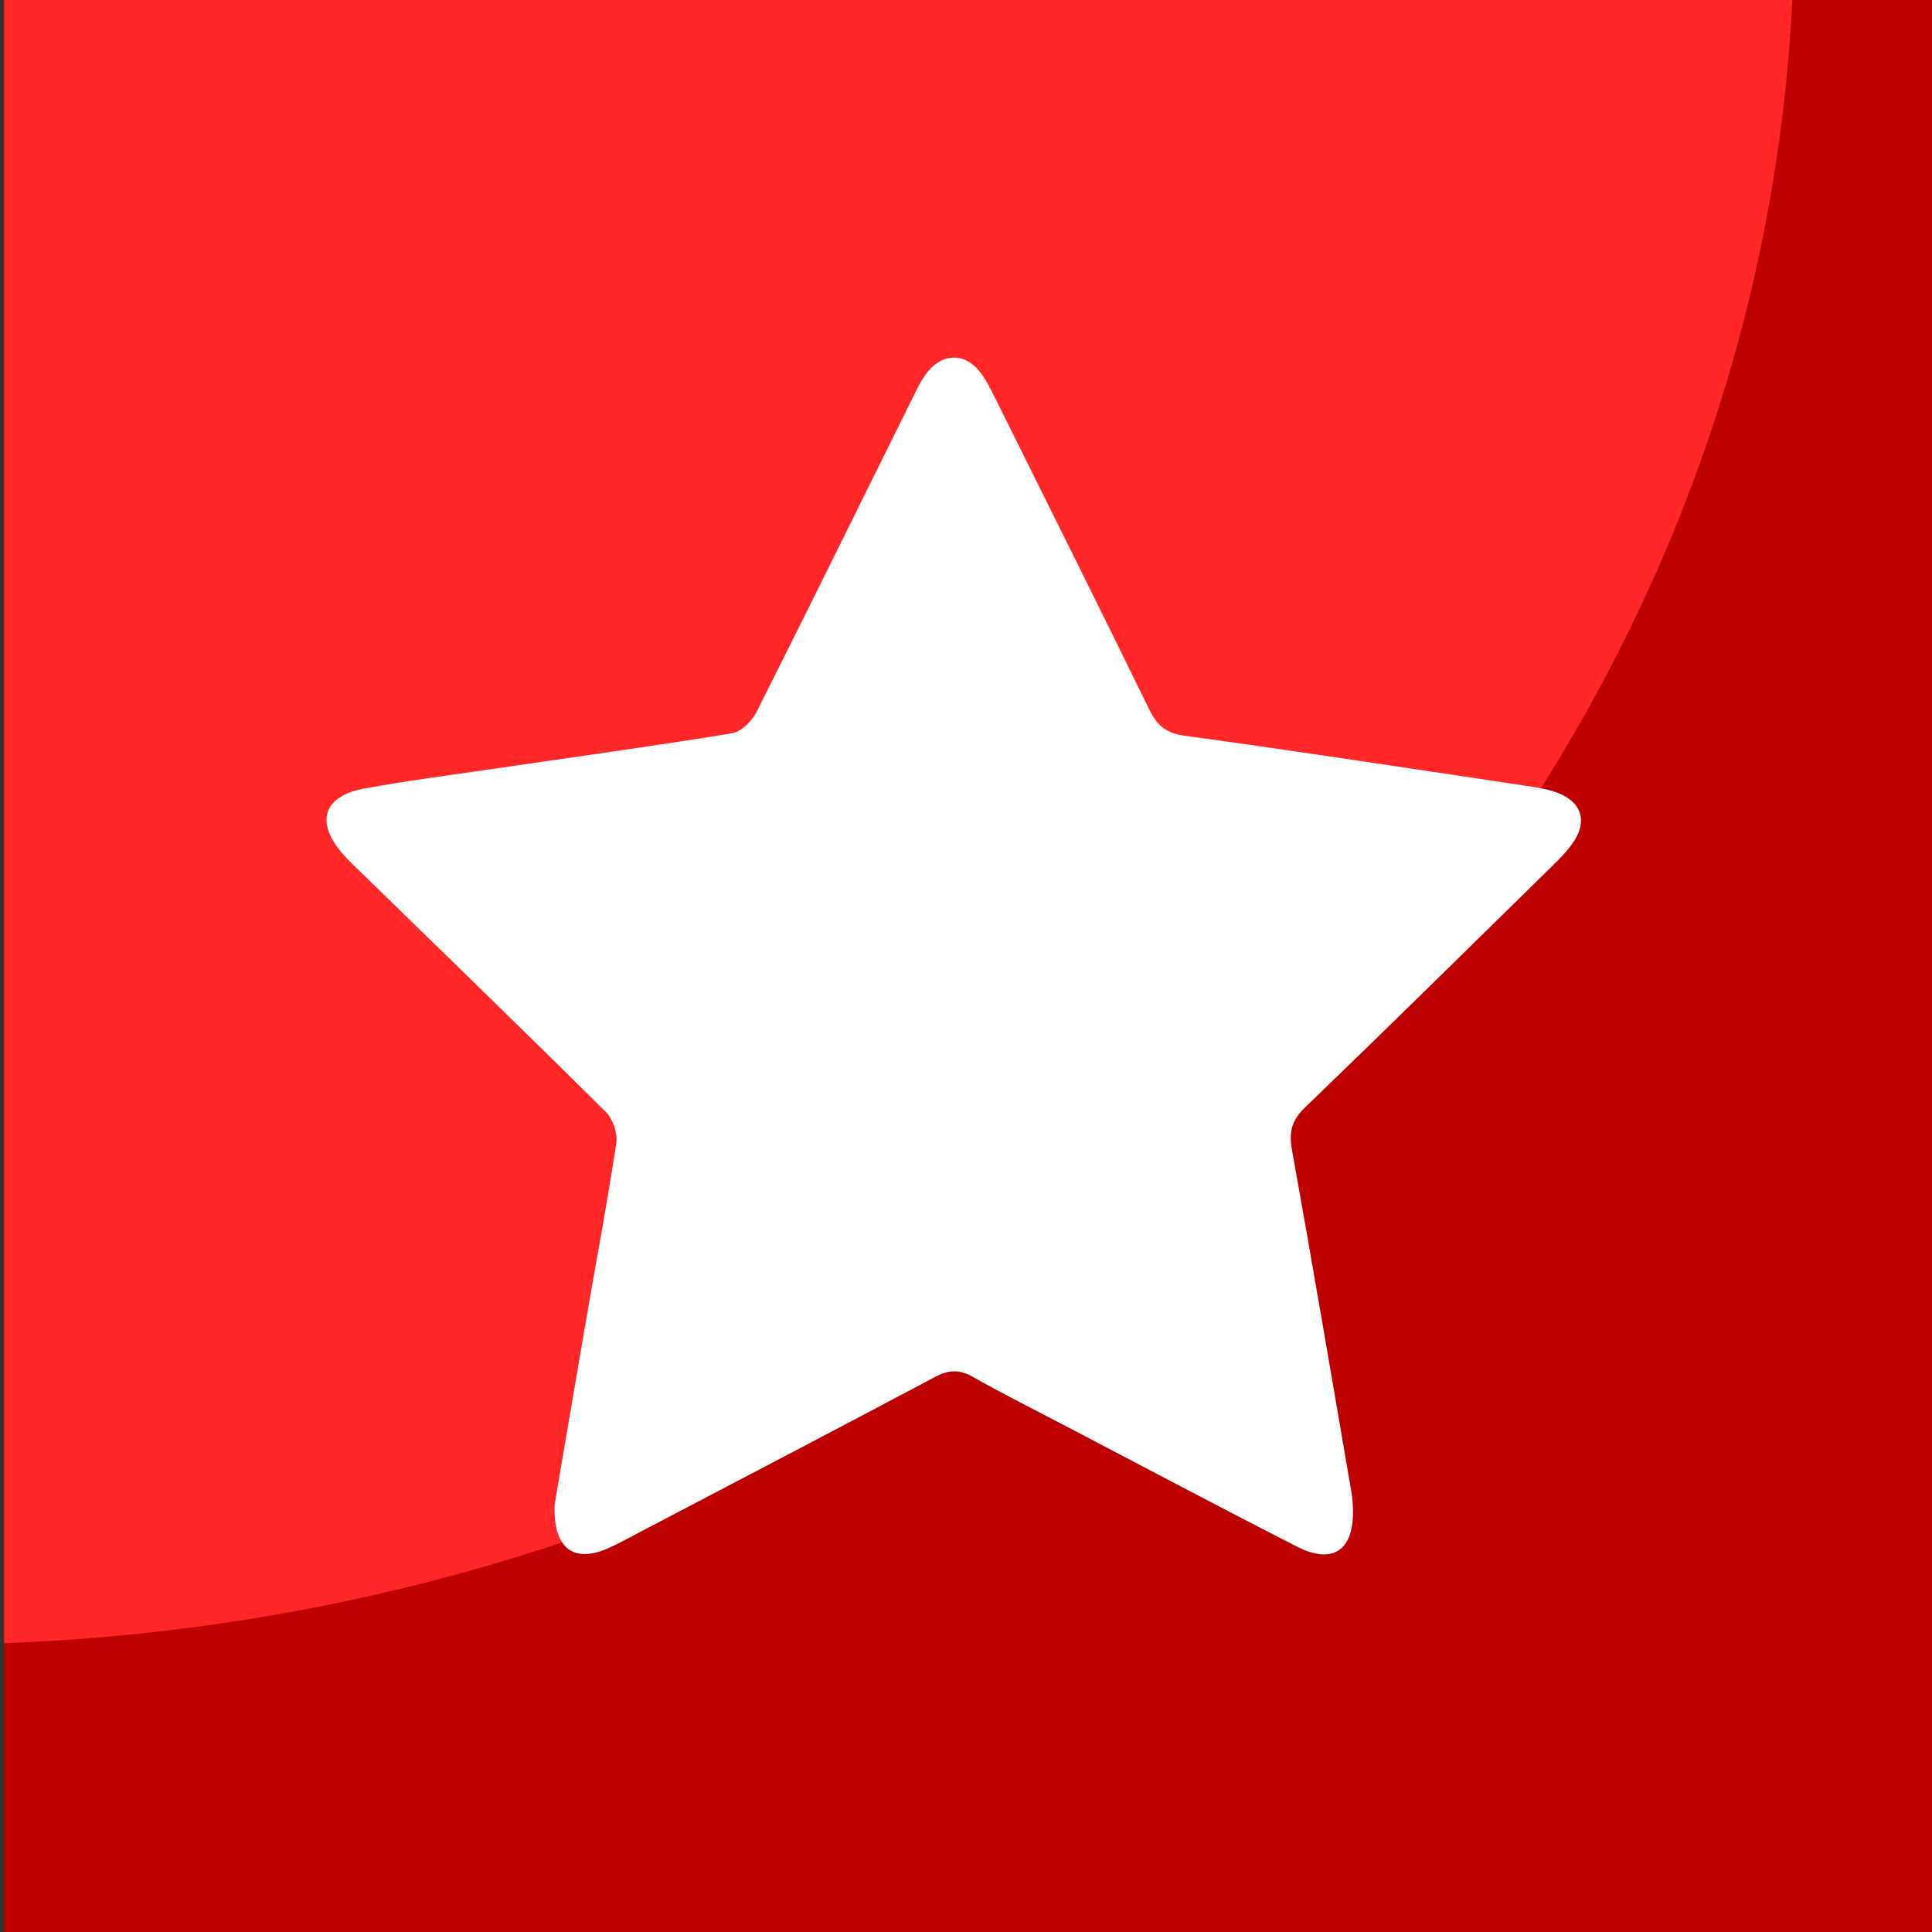 <?xml version="1.0" encoding="utf-8"?>
<!-- Generator: Adobe Illustrator 16.0.0, SVG Export Plug-In . SVG Version: 6.00 Build 0)  -->
<!DOCTYPE svg PUBLIC "-//W3C//DTD SVG 1.1//EN" "http://www.w3.org/Graphics/SVG/1.1/DTD/svg11.dtd">
<svg version="1.1" id="Layer_1" xmlns="http://www.w3.org/2000/svg" xmlns:xlink="http://www.w3.org/1999/xlink" x="0px" y="0px"
	 width="400px" height="400px" viewBox="0 0 400 400" enable-background="new 0 0 400 400" xml:space="preserve">
<rect x="0" y="0" width="400" height="400" fill="#333333" stroke="none"/>
<rect x="0.834" fill="#BC0000" width="400" height="400"/>
<g>
	<path fill="#FF2727" d="M0.834,340.201C201.021,332.75,361.991,184.661,371.087,0H0.834V340.201z"/>
</g>
<g>
	<path fill="#FFFFFF" d="M114.825,311.574c2.025-11.898,4.267-25.188,6.557-38.471c2.092-12.135,4.384-24.236,6.213-36.41
		c0.305-2.028-0.667-4.983-2.123-6.43c-16.546-16.433-33.303-32.652-49.998-48.934c-1.549-1.512-3.158-2.978-4.57-4.61
		c-5.678-6.567-3.952-11.921,4.618-13.479c9.001-1.636,18.087-2.808,27.144-4.136c16.3-2.39,32.625-4.622,48.881-7.279
		c1.921-0.313,4.138-2.54,5.098-4.445c11.004-21.839,21.781-43.793,32.654-65.698c0.882-1.776,1.797-3.627,3.096-5.089
		c3.098-3.484,7.421-3.392,10.354,0.221c1.344,1.655,2.31,3.649,3.27,5.579c10.666,21.452,21.352,42.896,31.883,64.414
		c1.591,3.248,3.354,4.964,7.279,5.503c24.068,3.303,48.085,6.992,72.113,10.591c1.798,0.269,3.633,0.626,5.313,1.29
		c4.773,1.884,6.058,5.69,3.266,9.98c-1.254,1.926-2.94,3.605-4.597,5.229c-16.999,16.686-33.965,33.406-51.121,49.93
		c-2.77,2.667-3.318,5.106-2.661,8.762c4.243,23.583,8.247,47.21,12.305,70.825c0.225,1.309,0.304,2.65,0.32,3.979
		c0.102,8.115-4.268,11.055-11.542,7.342c-16.001-8.163-31.869-16.588-47.787-24.913c-6.485-3.392-13.039-6.663-19.402-10.271
		c-2.8-1.589-5.013-1.443-7.795,0.032c-20.568,10.919-41.214,21.69-61.838,32.504c-1.915,1.005-3.811,2.06-5.782,2.937
		C118.867,323.688,114.531,320.748,114.825,311.574z"/>
</g>
</svg>
